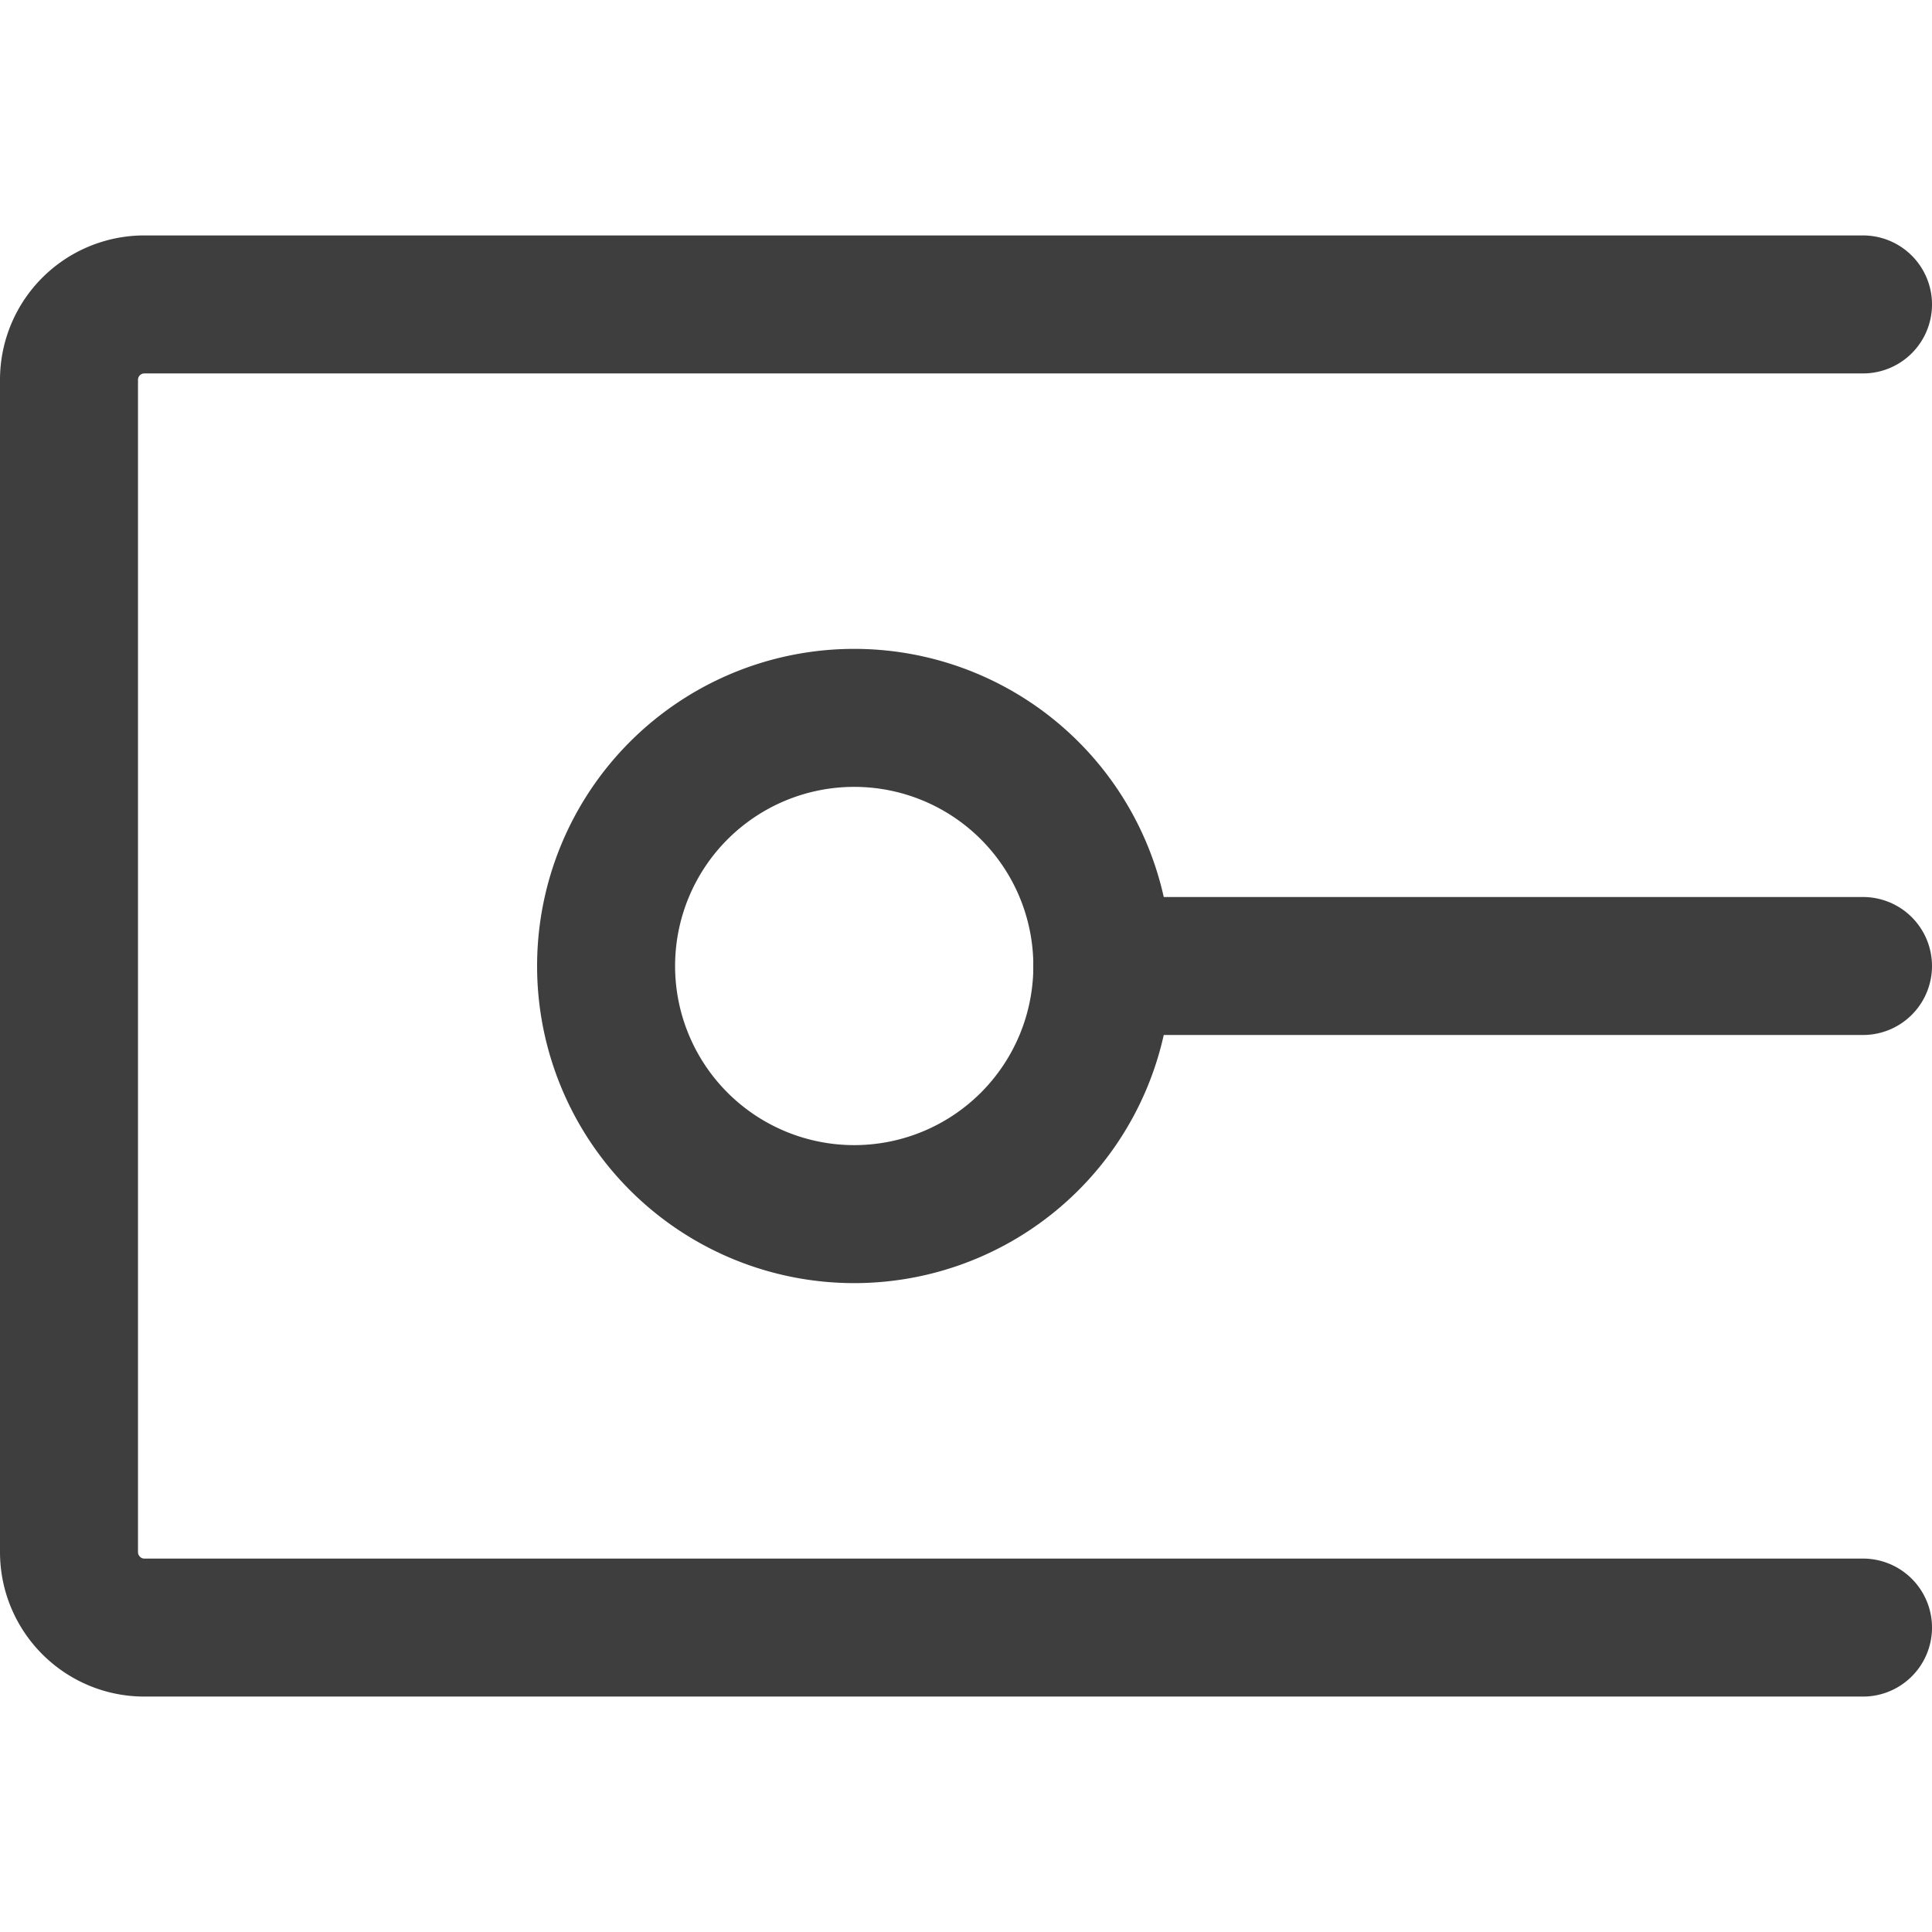 <svg xmlns="http://www.w3.org/2000/svg" fill="none" viewBox="0 0 14 14" height="48" width="48"><g id="square-cap"><path id="Vector 807" stroke="#3e3e3e" stroke-linecap="round" stroke-linejoin="round" d="M7.988 7H13.5"></path><path id="Vector 809" stroke="#3e3e3e" stroke-linecap="round" stroke-linejoin="round" d="M13.5 2.206H1.046a.546.546 0 0 0-.546.547v8.494c0 .302.245.547.546.547H13.5"></path><path id="Ellipse 399" stroke="#3e3e3e" stroke-linecap="round" stroke-linejoin="round" d="M7.988 7a1.798 1.798 0 1 1-3.596 0 1.798 1.798 0 0 1 3.596 0Z"></path></g></svg>
